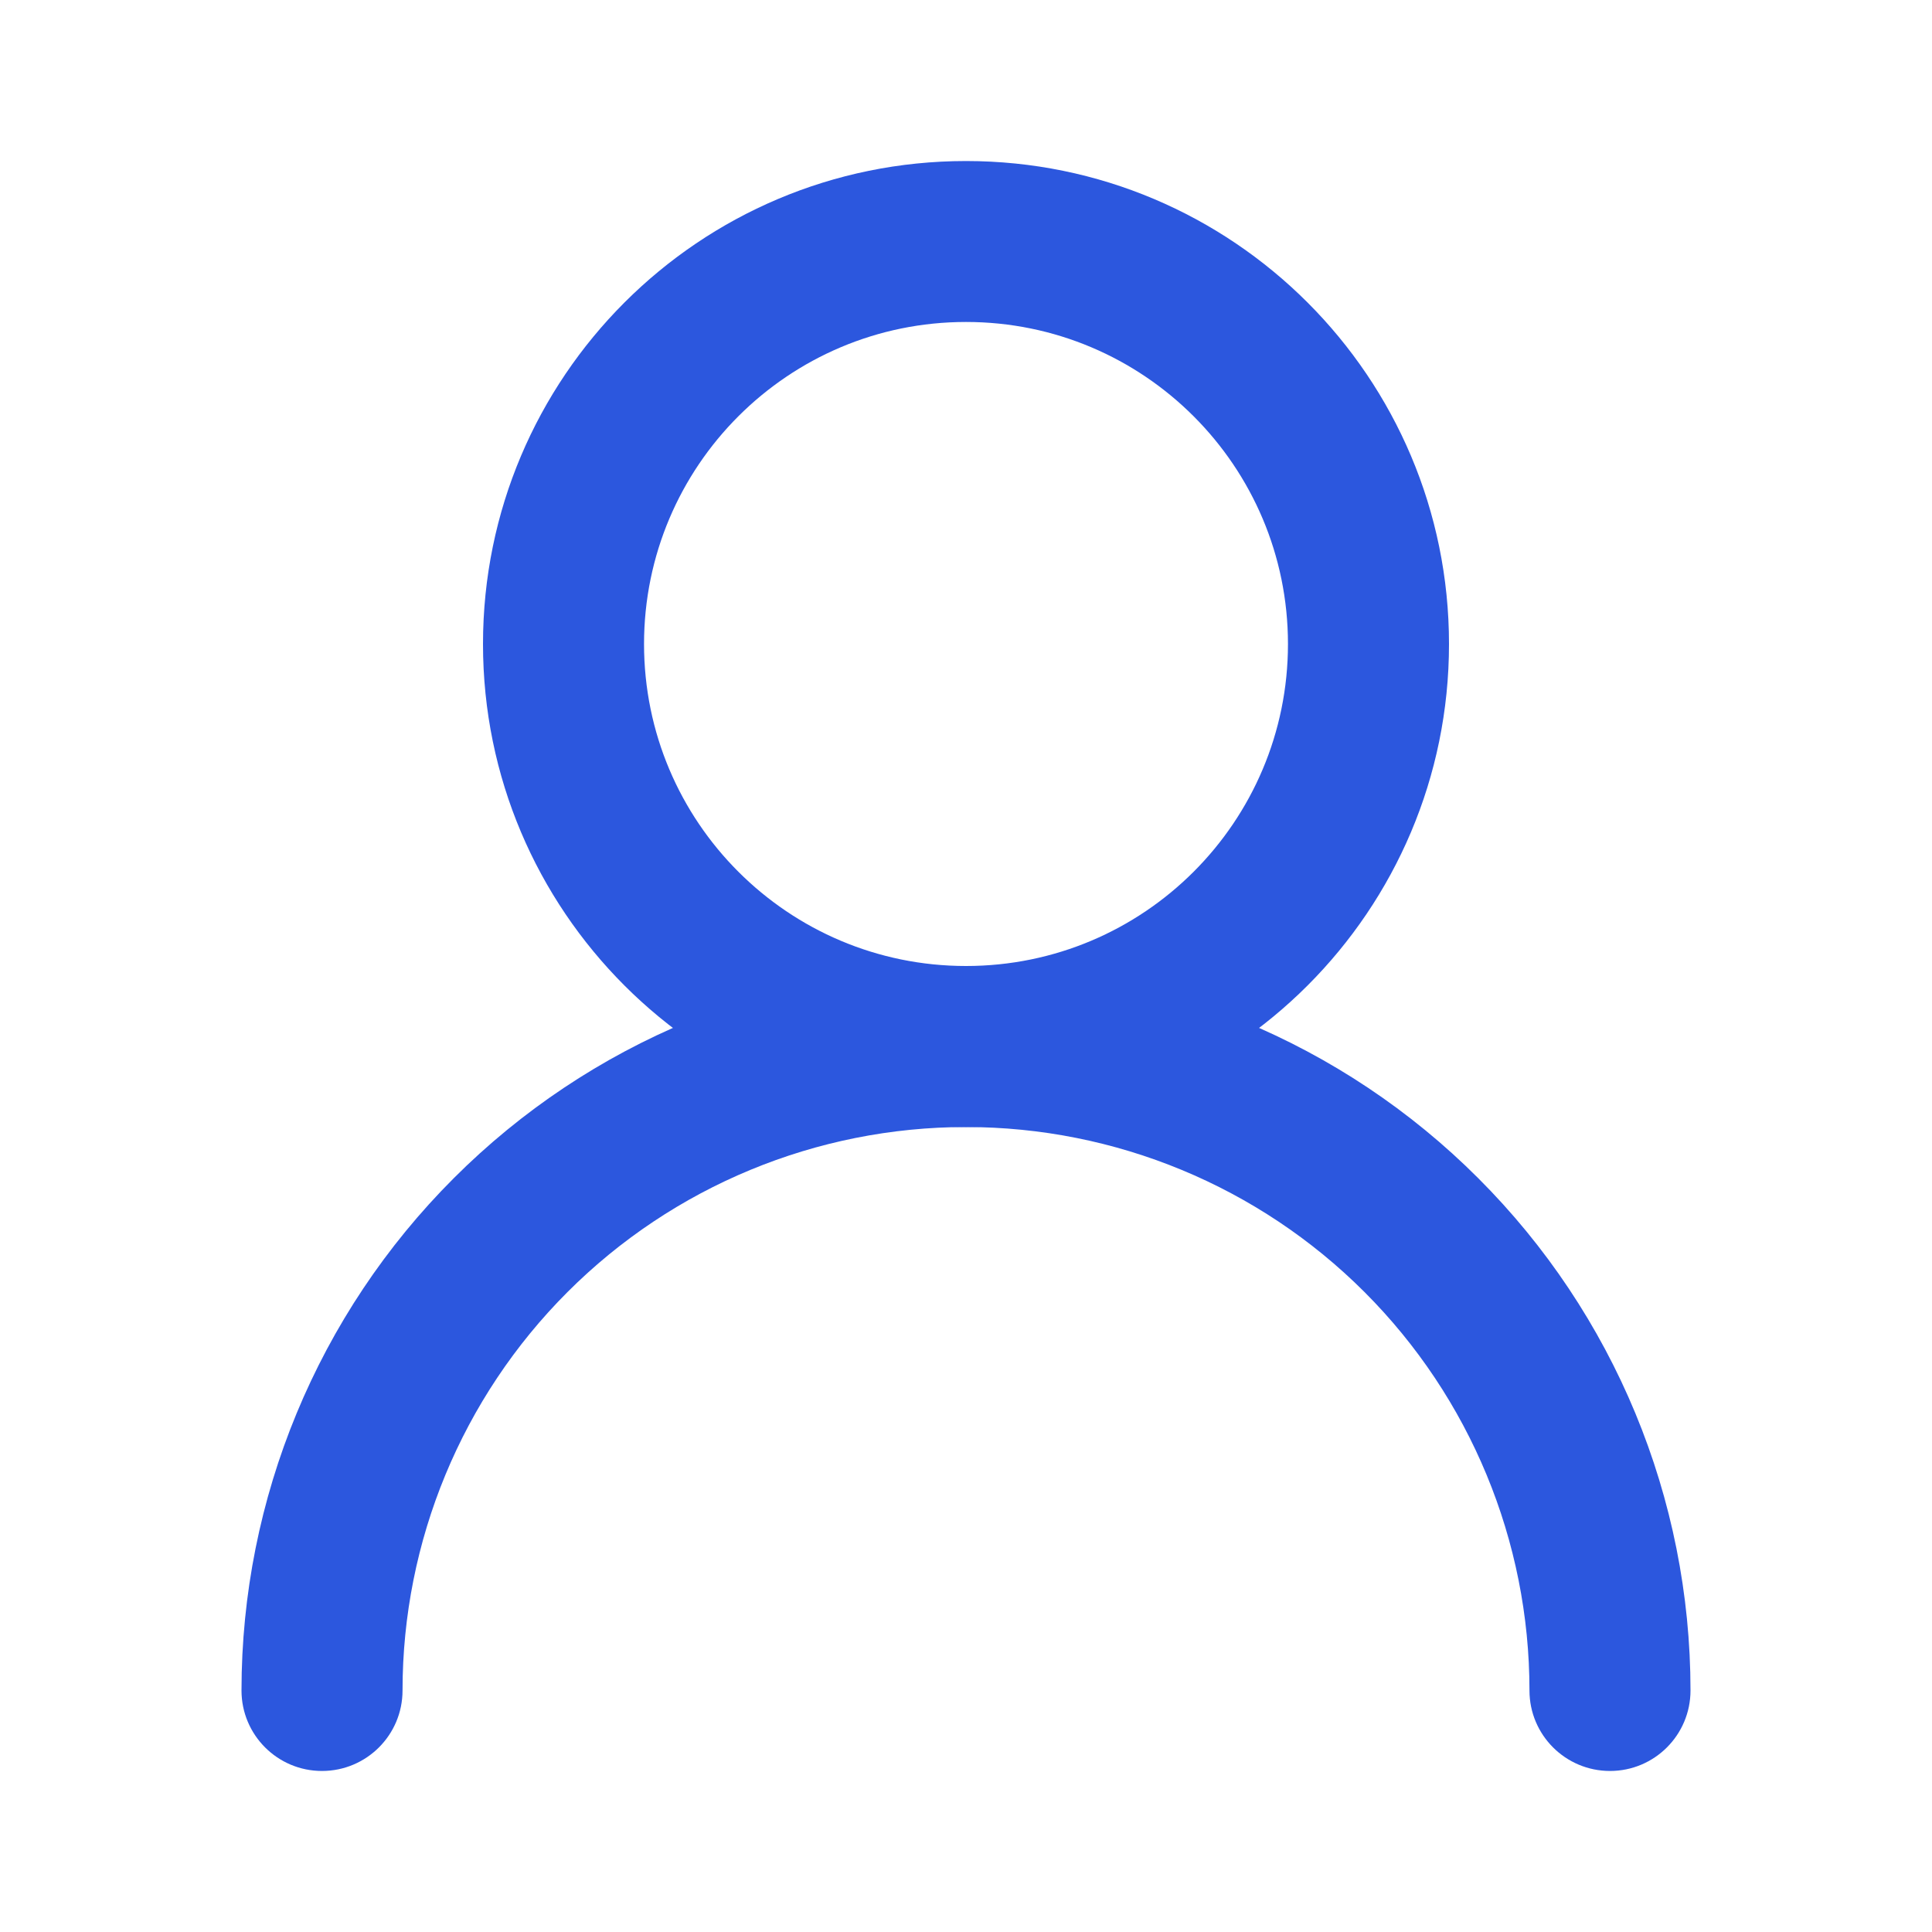 <svg width="20" height="20" viewBox="0 0 20 20" fill="none" xmlns="http://www.w3.org/2000/svg">
<path fill-rule="evenodd" clip-rule="evenodd" d="M10 3.333C8.159 3.333 6.667 4.826 6.667 6.667C6.667 8.508 8.159 10 10 10C11.841 10 13.333 8.508 13.333 6.667C13.333 4.826 11.841 3.333 10 3.333ZM5 6.667C5 3.905 7.239 1.667 10 1.667C12.761 1.667 15 3.905 15 6.667C15 9.428 12.761 11.667 10 11.667C7.239 11.667 5 9.428 5 6.667Z" fill="#2C57DE"/>
<path fill-rule="evenodd" clip-rule="evenodd" d="M4.697 12.197C6.103 10.79 8.011 10 10 10C11.989 10 13.897 10.79 15.303 12.197C16.71 13.603 17.5 15.511 17.5 17.5C17.5 17.96 17.127 18.333 16.667 18.333C16.206 18.333 15.833 17.96 15.833 17.5C15.833 15.953 15.219 14.469 14.125 13.375C13.031 12.281 11.547 11.667 10 11.667C8.453 11.667 6.969 12.281 5.875 13.375C4.781 14.469 4.167 15.953 4.167 17.5C4.167 17.96 3.794 18.333 3.333 18.333C2.873 18.333 2.5 17.96 2.5 17.5C2.5 15.511 3.29 13.603 4.697 12.197Z" fill="#2C57DE"/>
</svg>
